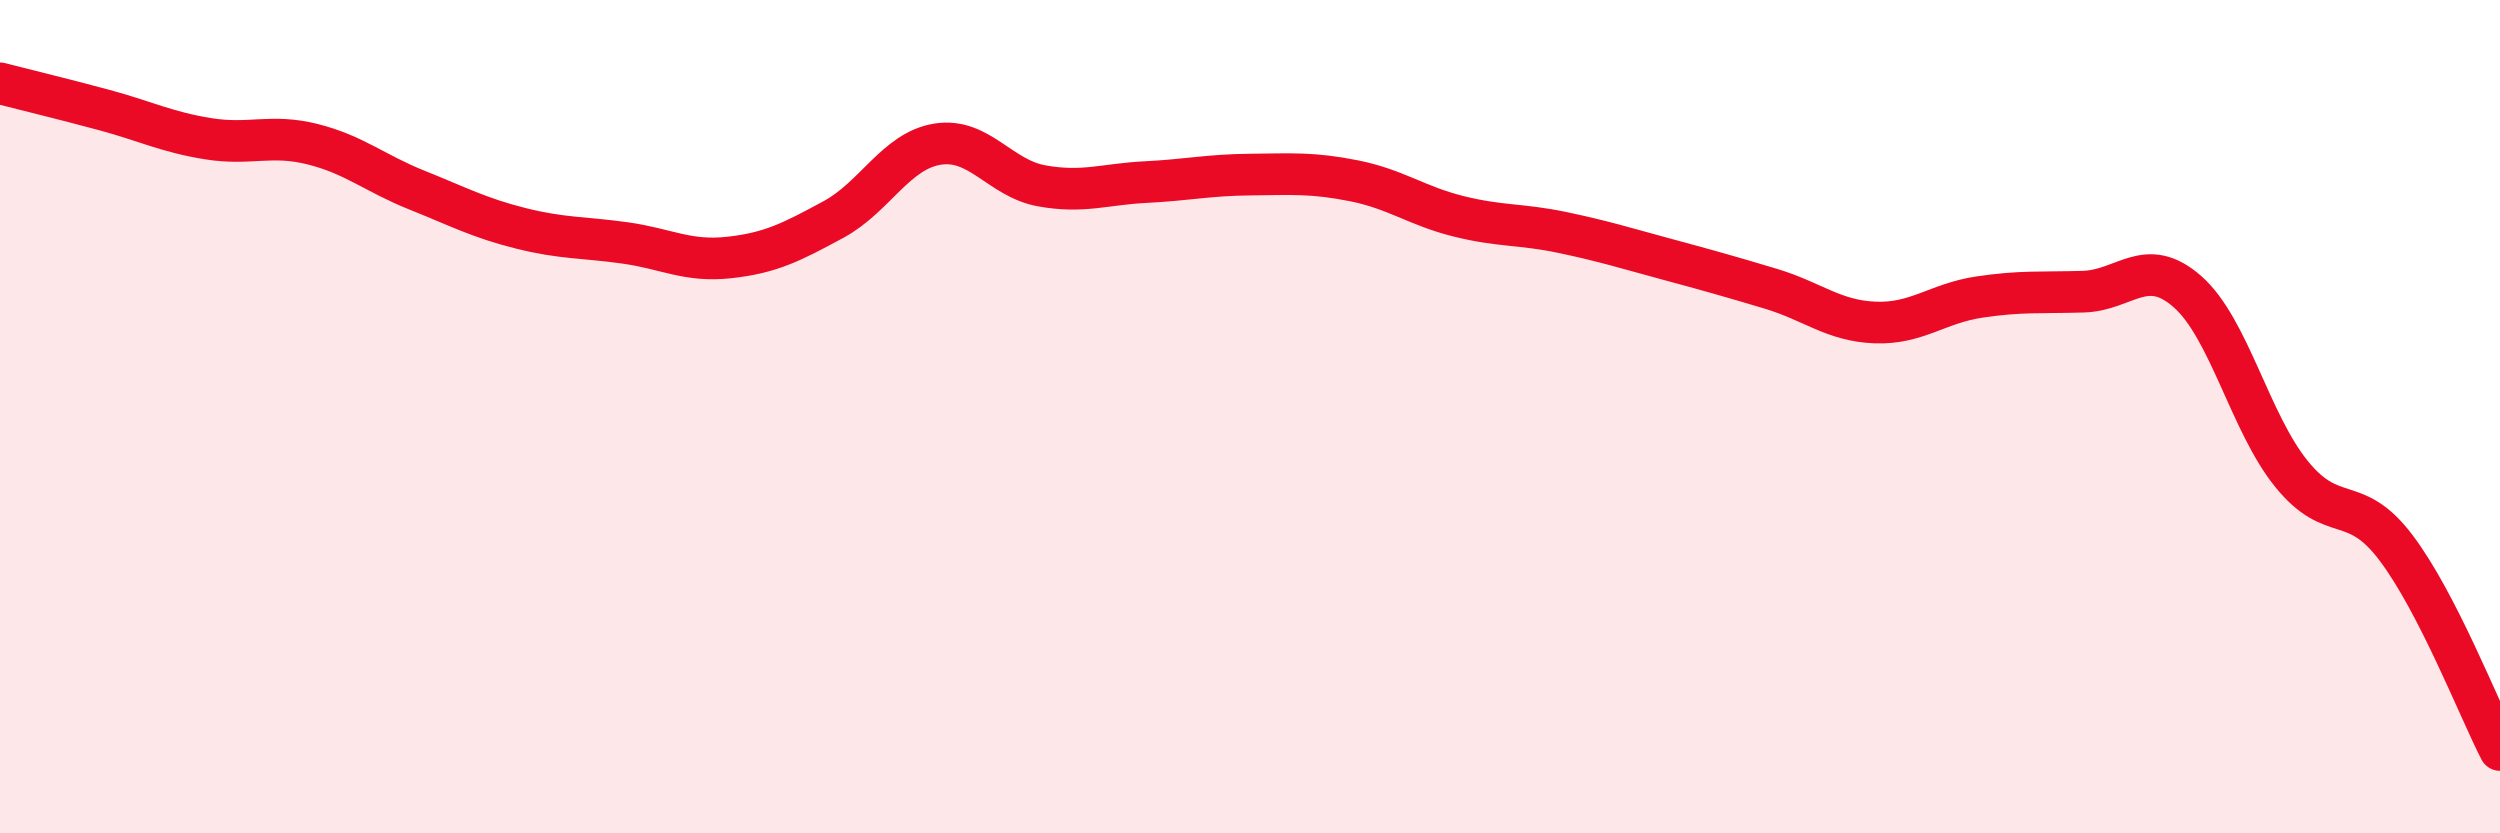 
    <svg width="60" height="20" viewBox="0 0 60 20" xmlns="http://www.w3.org/2000/svg">
      <path
        d="M 0,2 C 0.5,2.13 1.5,2.37 2.5,2.64 C 3.5,2.91 4,3.17 5,3.33 C 6,3.49 6.5,3.21 7.5,3.46 C 8.5,3.71 9,4.16 10,4.56 C 11,4.96 11.5,5.23 12.5,5.48 C 13.5,5.73 14,5.69 15,5.83 C 16,5.97 16.5,6.29 17.5,6.18 C 18.5,6.07 19,5.81 20,5.27 C 21,4.73 21.5,3.62 22.5,3.46 C 23.5,3.3 24,4.28 25,4.46 C 26,4.64 26.5,4.42 27.5,4.37 C 28.5,4.32 29,4.2 30,4.19 C 31,4.18 31.5,4.14 32.5,4.34 C 33.5,4.54 34,4.94 35,5.19 C 36,5.44 36.5,5.37 37.5,5.58 C 38.5,5.79 39,5.95 40,6.22 C 41,6.49 41.5,6.63 42.5,6.93 C 43.5,7.23 44,7.7 45,7.74 C 46,7.78 46.5,7.28 47.5,7.13 C 48.5,6.98 49,7.03 50,7 C 51,6.97 51.5,6.12 52.5,7 C 53.5,7.88 54,10.15 55,11.38 C 56,12.61 56.5,11.82 57.5,13.14 C 58.5,14.46 59.5,17.03 60,18L60 20L0 20Z"
        fill="#EB0A25"
        opacity="0.1"
        stroke-linecap="round"
        stroke-linejoin="round"
      />
      <path
        d="M 0,2 C 0.5,2.13 1.5,2.37 2.5,2.64 C 3.5,2.91 4,3.17 5,3.33 C 6,3.49 6.5,3.21 7.5,3.46 C 8.5,3.71 9,4.16 10,4.56 C 11,4.96 11.5,5.23 12.5,5.48 C 13.5,5.73 14,5.69 15,5.83 C 16,5.97 16.5,6.29 17.5,6.18 C 18.5,6.07 19,5.81 20,5.27 C 21,4.73 21.5,3.62 22.5,3.46 C 23.5,3.3 24,4.28 25,4.46 C 26,4.64 26.5,4.42 27.5,4.37 C 28.5,4.32 29,4.2 30,4.19 C 31,4.18 31.5,4.14 32.5,4.34 C 33.5,4.54 34,4.94 35,5.19 C 36,5.44 36.5,5.37 37.5,5.58 C 38.5,5.79 39,5.95 40,6.22 C 41,6.49 41.5,6.63 42.5,6.93 C 43.5,7.23 44,7.7 45,7.74 C 46,7.78 46.5,7.28 47.5,7.13 C 48.5,6.98 49,7.03 50,7 C 51,6.97 51.5,6.12 52.5,7 C 53.5,7.88 54,10.15 55,11.38 C 56,12.61 56.5,11.82 57.5,13.14 C 58.5,14.46 59.5,17.03 60,18"
        stroke="#EB0A25"
        stroke-width="1"
        fill="none"
        stroke-linecap="round"
        stroke-linejoin="round"
      />
    </svg>
  